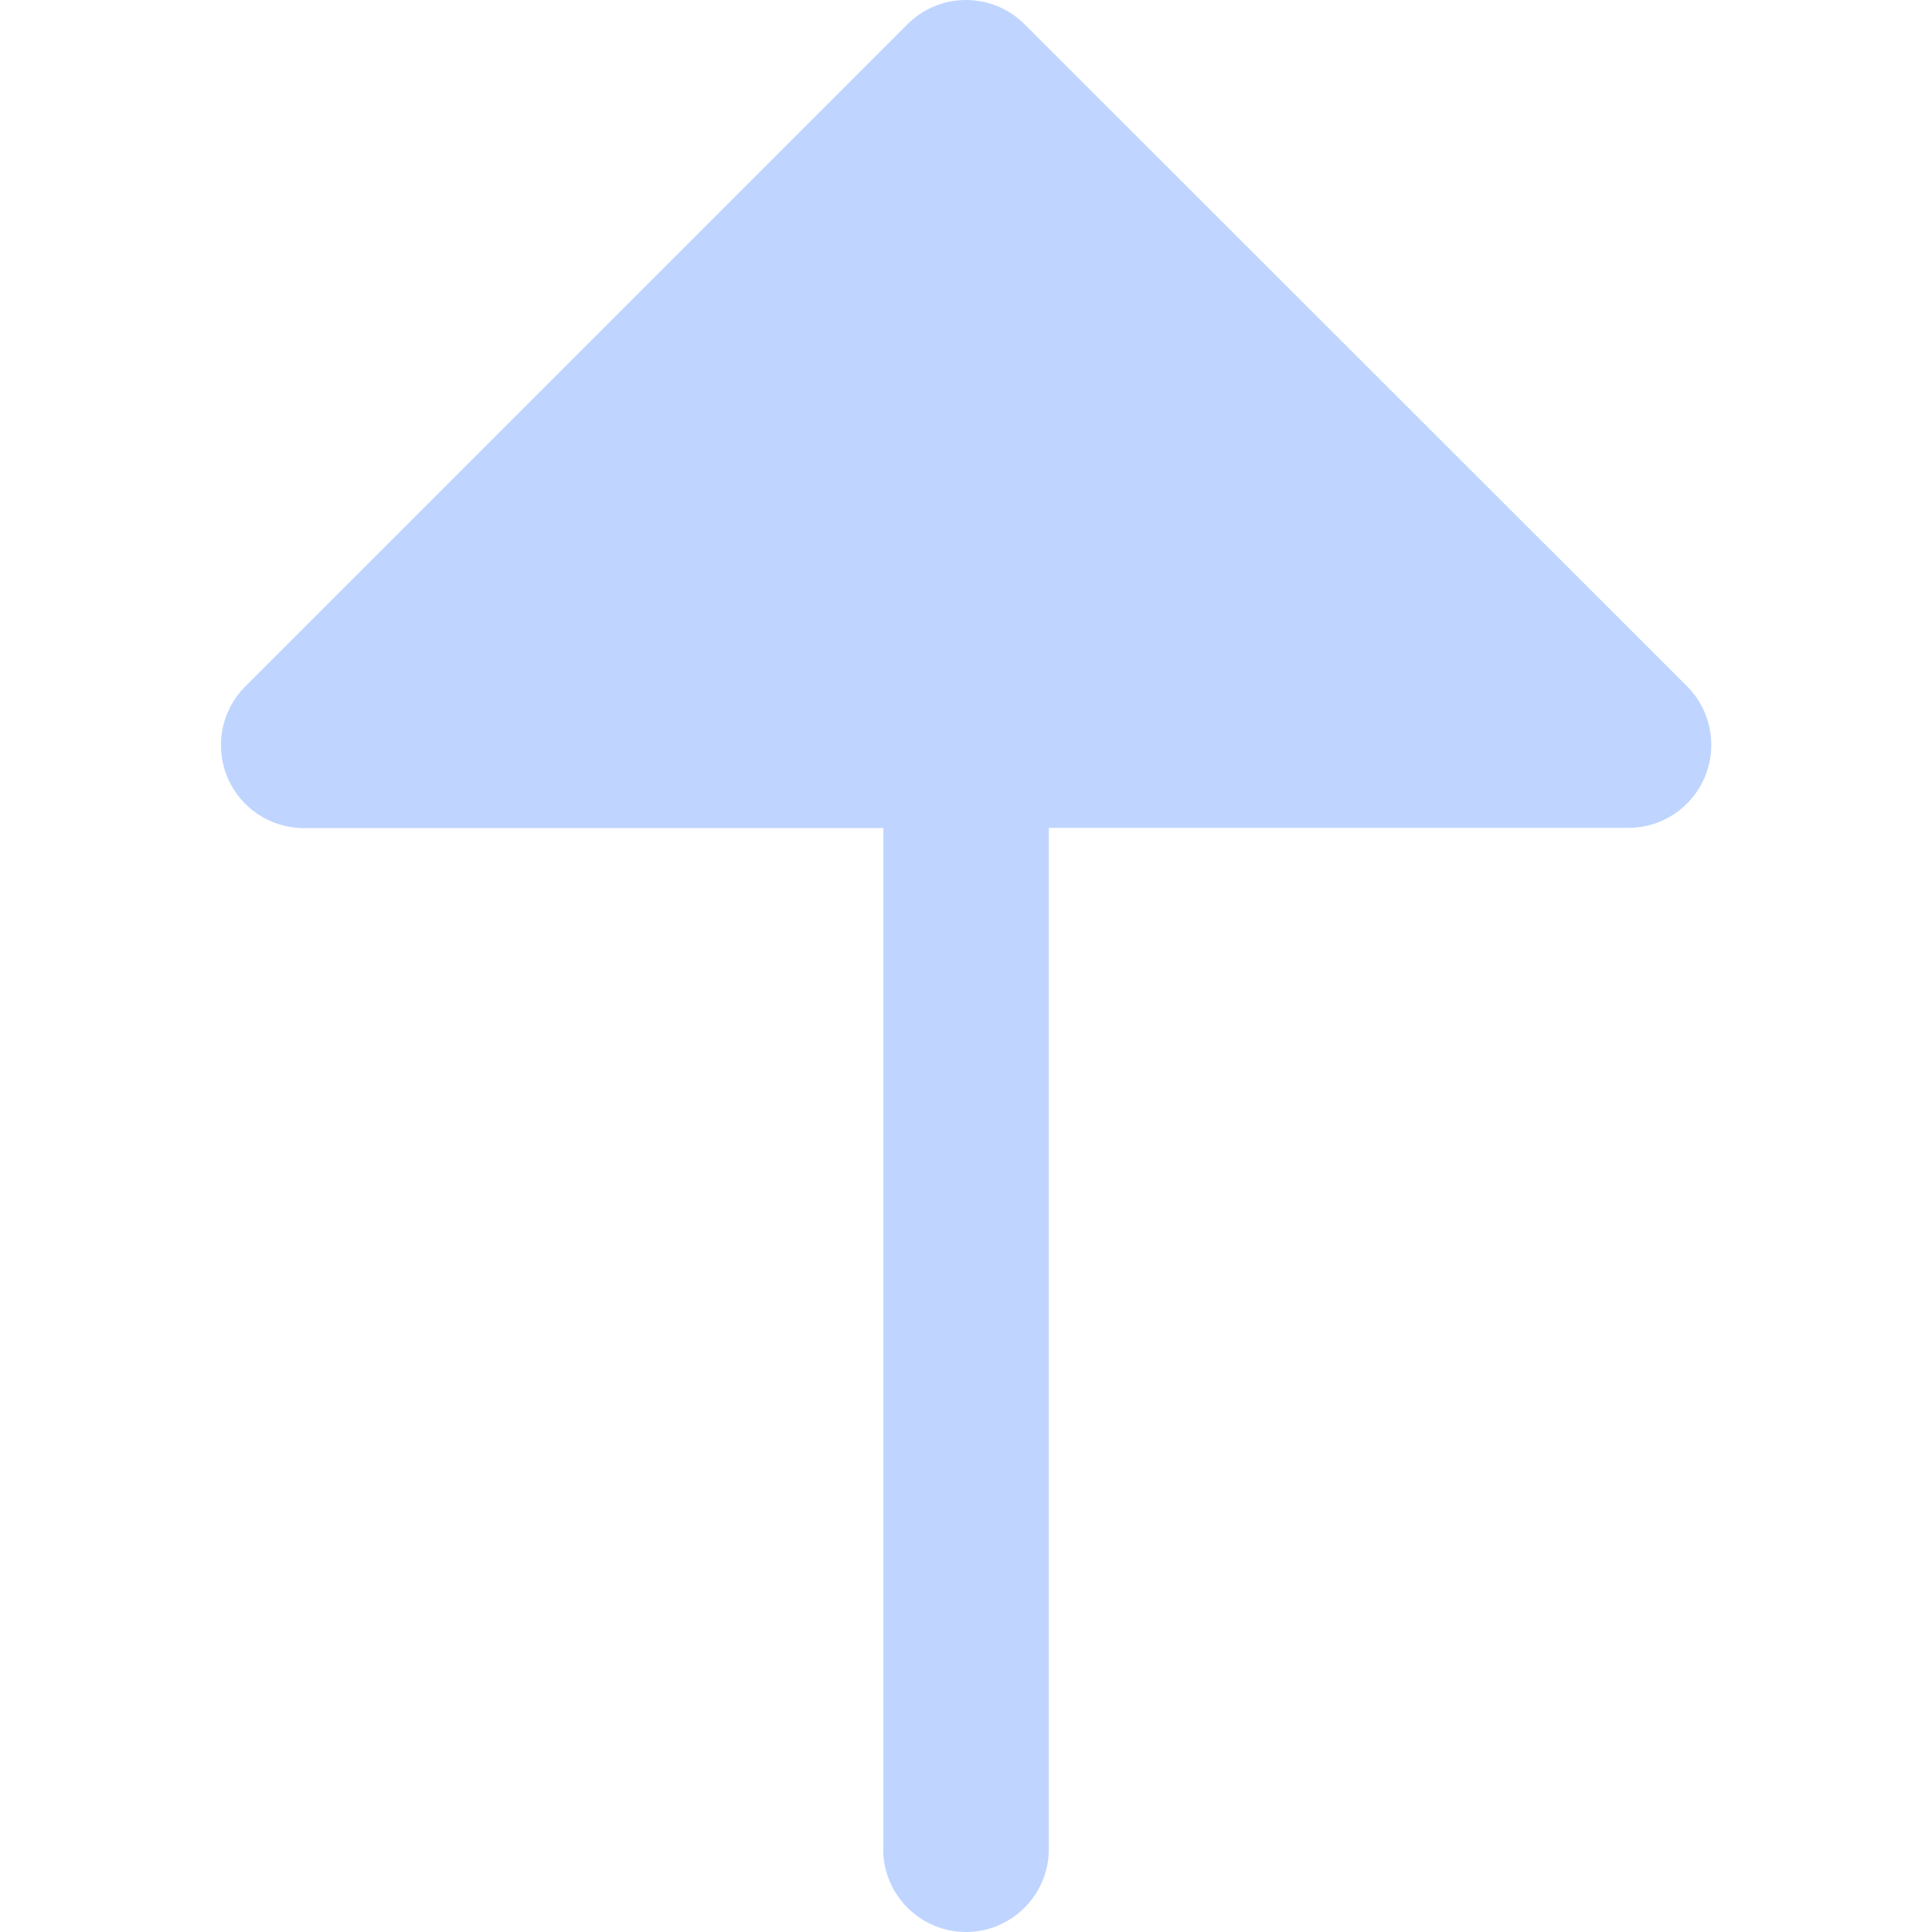 <?xml version="1.0" encoding="UTF-8"?> <svg xmlns="http://www.w3.org/2000/svg" id="Calque_1" version="1.1" viewBox="0 0 800 800"><defs><style> .st0 { fill: #bfd5ff; } </style></defs><path class="st0" d="M365.7,765.7c0,18.9,15.4,34.3,34.3,34.3s34.3-15.4,34.3-34.3v-422.9h240c13.9,0,26.4-8.4,31.7-21.2,5.3-12.8,2.4-27.6-7.4-37.4L424.2,10C417.8,3.6,409.1,0,400,0s-17.8,3.6-24.2,10L101.5,284.3c-9.8,9.8-12.7,24.6-7.4,37.4,5.3,12.8,17.8,21.2,31.7,21.2h240v422.9Z"></path></svg> 